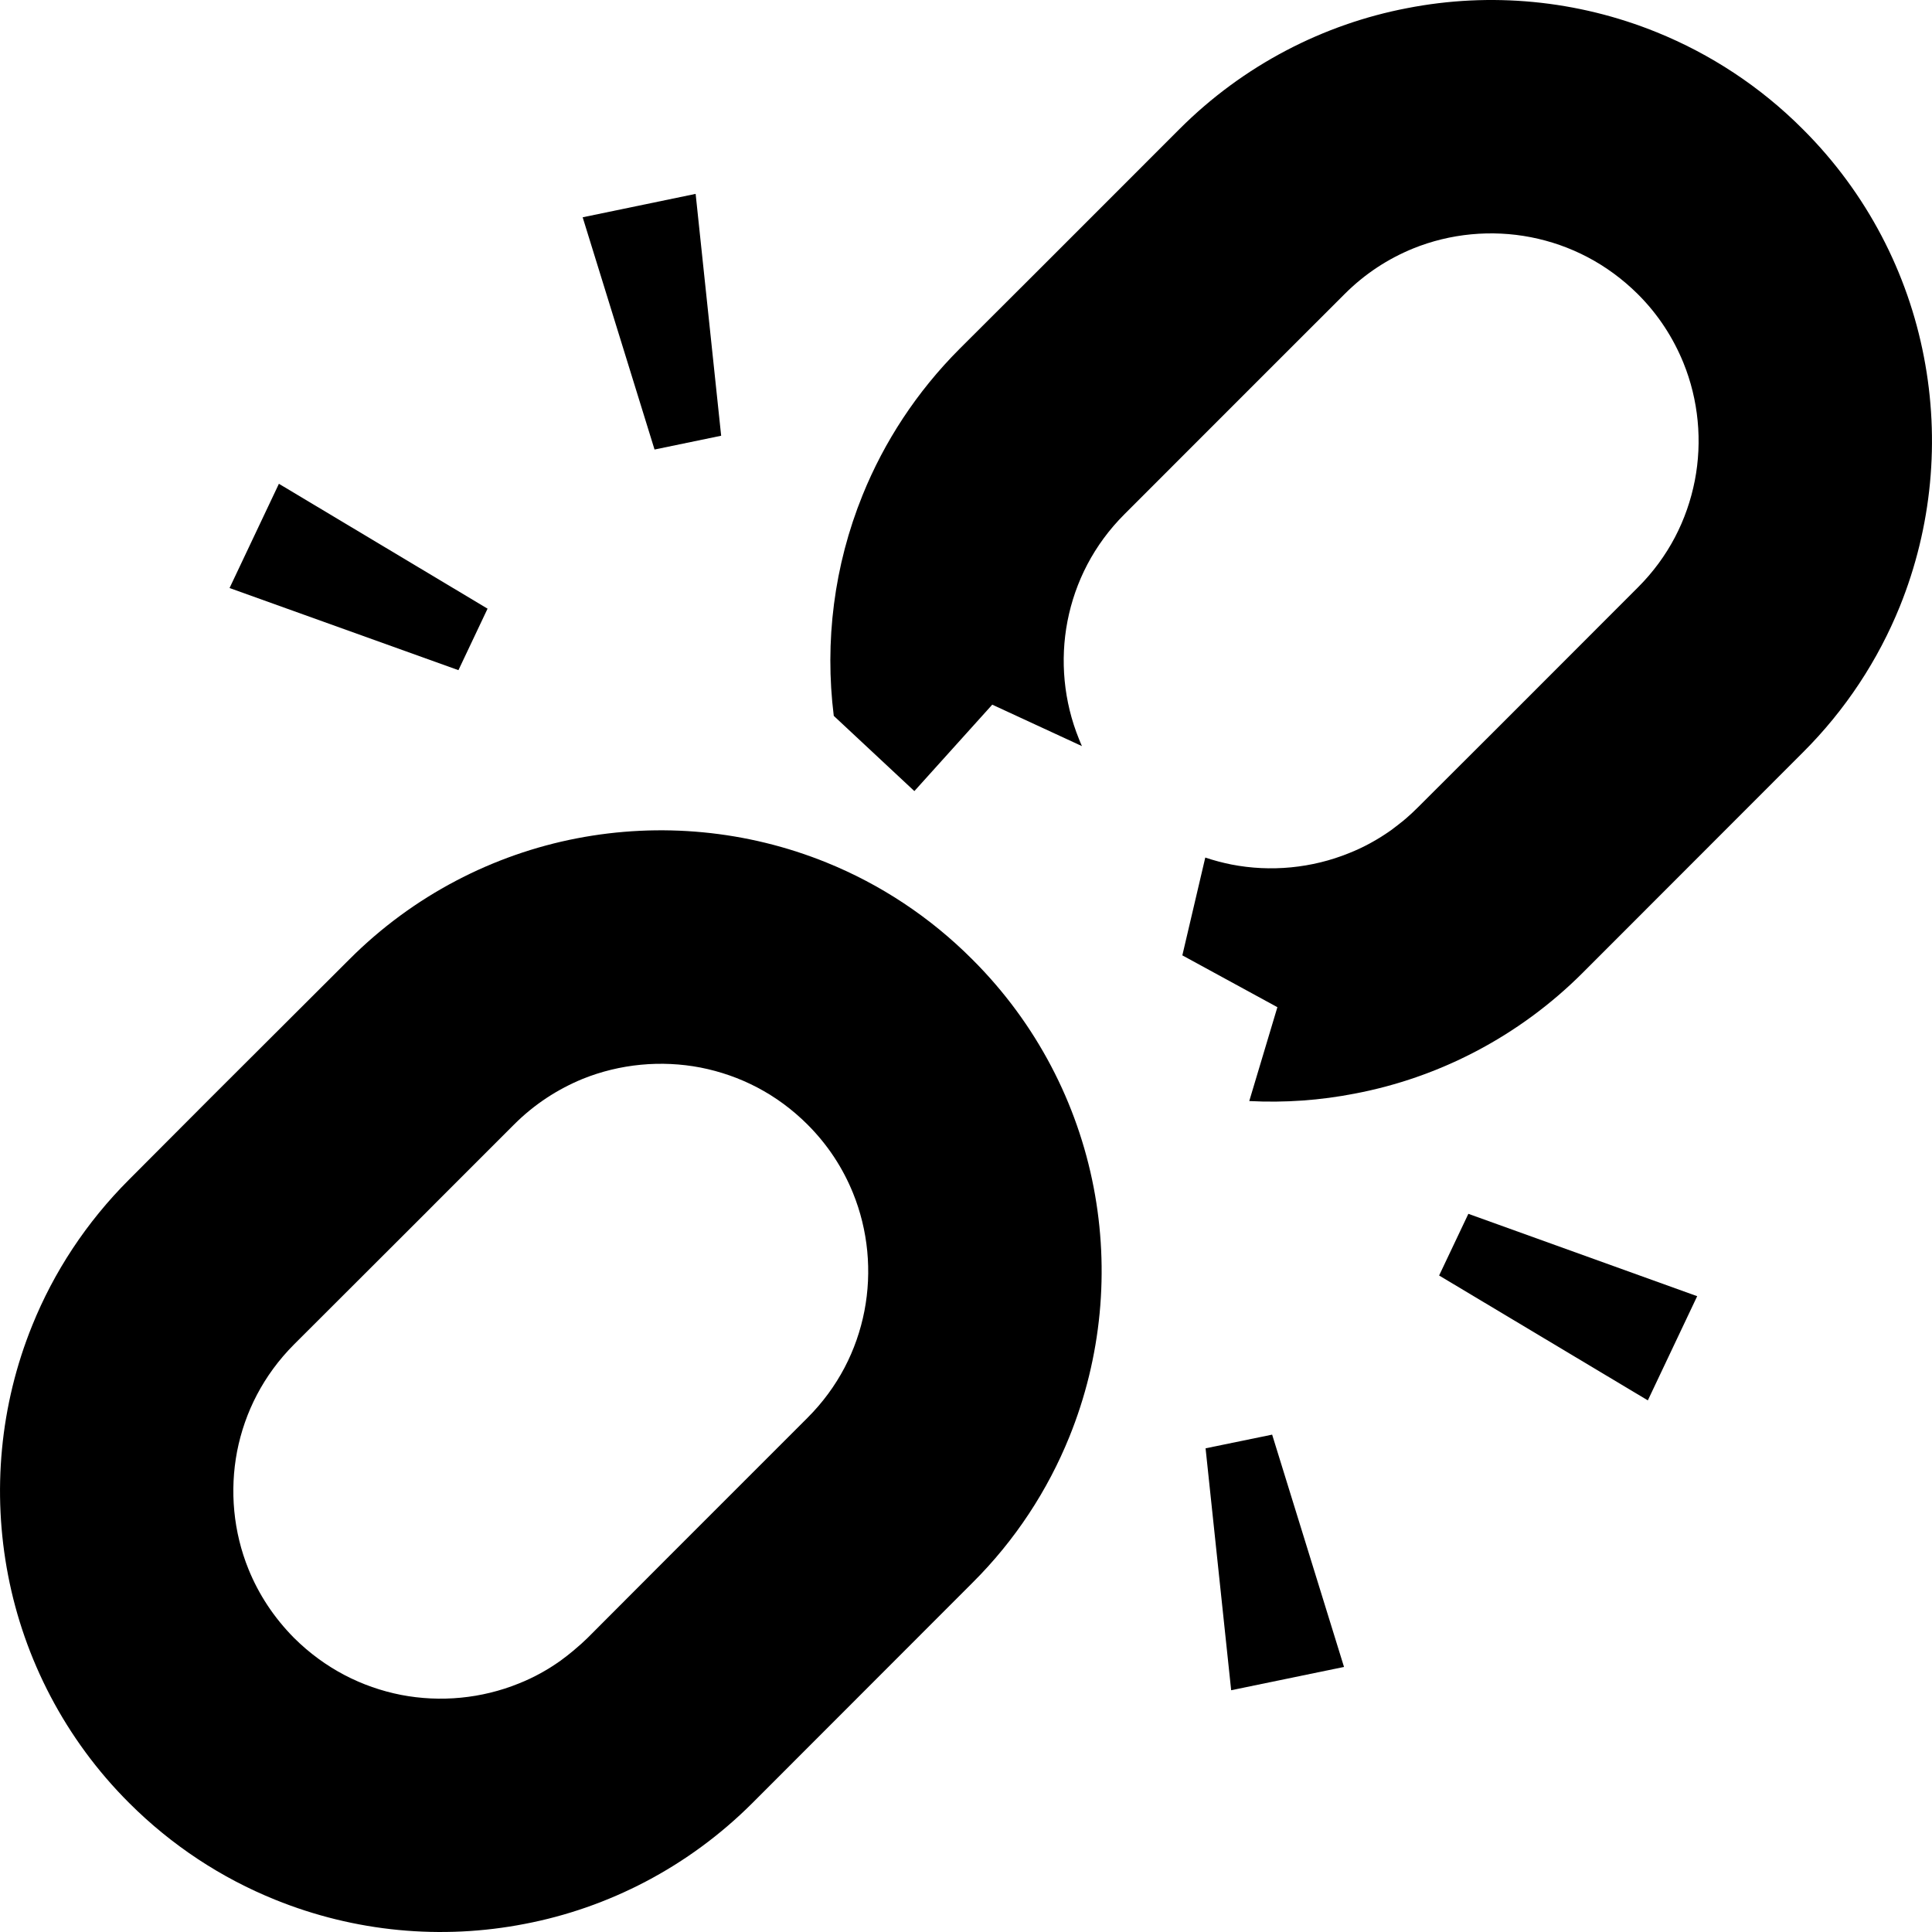 <?xml version="1.0" encoding="utf-8"?>

<!DOCTYPE svg PUBLIC "-//W3C//DTD SVG 1.1//EN" "http://www.w3.org/Graphics/SVG/1.1/DTD/svg11.dtd">
<!-- Скачано с сайта svg4.ru / Downloaded from svg4.ru -->
<svg version="1.1" id="_x32_" xmlns="http://www.w3.org/2000/svg" xmlns:xlink="http://www.w3.org/1999/xlink" 
	 width="800px" height="800px" viewBox="0 0 512 512"  xml:space="preserve">
<style type="text/css">
<![CDATA[
	.st0{fill:#000000;}
]]>
</style>
<g>
	<path class="st0" d="M257.709,254.287c-11.313-11.359-24.547-19.984-38.625-25.688c-21.141-8.578-44.172-10.688-66.25-6.422
		c-22.047,4.266-43.297,15.063-60.297,32.109l-36.563,36.484l-21.75,21.813C22.85,323.943,14.24,337.146,8.553,351.224
		c-8.578,21.141-10.672,44.156-6.406,66.266c4.25,22.031,15.016,43.297,32.078,60.313c11.328,11.328,24.563,19.938,38.656,25.625
		c21.141,8.578,44.141,10.719,66.203,6.422c22.078-4.219,43.313-15.031,60.328-32.047l58.297-58.344
		c11.359-11.297,19.969-24.563,25.672-38.657c8.563-21.109,10.703-44.141,6.438-66.188
		C285.553,292.505,274.771,271.302,257.709,254.287z M229.084,347.396c-2.031,10.438-6.984,20.234-15.094,28.344l-36.531,36.532
		l-21.75,21.797c-1.094,1.078-2.203,2.063-3.313,2.984c-0.109,0.125-0.219,0.188-0.313,0.281c-1.141,0.953-2.313,1.875-3.516,2.75
		c-3.484,2.484-7.188,4.516-11.047,6.047c-9.891,4.016-20.813,5.047-31.25,3.031c-10.391-2.047-20.188-7-28.344-15.094
		c-5.391-5.453-9.375-11.578-12.063-18.188c-4.016-9.891-5.031-20.813-3.031-31.25c2.031-10.375,6.969-20.188,15.094-28.344
		l35.047-35l2.141-2.156l21.125-21.125c5.438-5.438,11.594-9.375,18.188-12.094c9.891-3.984,20.813-5,31.219-3
		c10.438,2.063,20.188,6.969,28.344,15.094c5.438,5.438,9.391,11.578,12.063,18.156C230.068,326.037,231.1,336.974,229.084,347.396z
		"/>
	<path class="st0" d="M509.85,94.537c-4.25-22.078-15-43.281-32.094-60.313C466.428,22.865,453.193,14.287,439.1,8.568
		c-21.141-8.578-44.141-10.719-66.203-6.406c-22.047,4.219-43.313,15.016-60.344,32.063l-36.516,36.531l-21.797,21.75
		c-11.328,11.359-19.938,24.594-25.641,38.688c-7.578,18.688-10.094,38.844-7.641,58.516l21.359,19.938l20.641-22.906l23.766,10.984
		c-0.266-0.656-0.547-1.219-0.797-1.906c-4.016-9.875-5.047-20.828-3.031-31.219c2.031-10.406,6.984-20.219,15.094-28.328
		l35.047-35.063l2.125-2.125l21.141-21.125c5.438-5.453,11.594-9.406,18.156-12.094c9.891-4.016,20.844-5.031,31.25-3
		c10.406,2.047,20.188,7,28.344,15.094c5.422,5.406,9.375,11.594,12.063,18.172c4.016,9.859,5.047,20.813,3.031,31.203
		c-2.047,10.438-6.969,20.234-15.094,28.344l-36.516,36.547l-21.813,21.766c-1.078,1.078-2.156,2.078-3.266,3.031
		c-0.125,0.078-0.219,0.156-0.328,0.281c-1.156,0.922-2.328,1.859-3.5,2.719c-3.516,2.469-7.203,4.516-11.078,6.047
		c-9.859,4.016-20.813,5.063-31.219,3.031c-2.344-0.469-4.641-1.078-6.922-1.844l-6.078,25.922l25.188,13.734l-7.453,24.875
		c9.375,0.484,18.813-0.172,28.078-2c22.031-4.188,43.313-15,60.328-32.031l58.281-58.328
		c11.375-11.328,19.984-24.578,25.703-38.672C512.006,139.615,514.131,116.615,509.85,94.537z"/>
	<polygon class="st0" points="191.115,115.474 184.35,51.38 154.412,57.583 173.459,119.13 	"/>
	<polygon class="st0" points="129.209,161.302 73.912,128.208 60.834,155.833 121.49,177.599 	"/>
	<polygon class="st0" points="319.49,383.818 326.271,447.928 356.178,441.756 337.131,380.193 	"/>
	<polygon class="st0" points="381.381,338.021 436.693,371.115 449.771,343.505 389.131,321.677 	"/>
</g>
</svg>